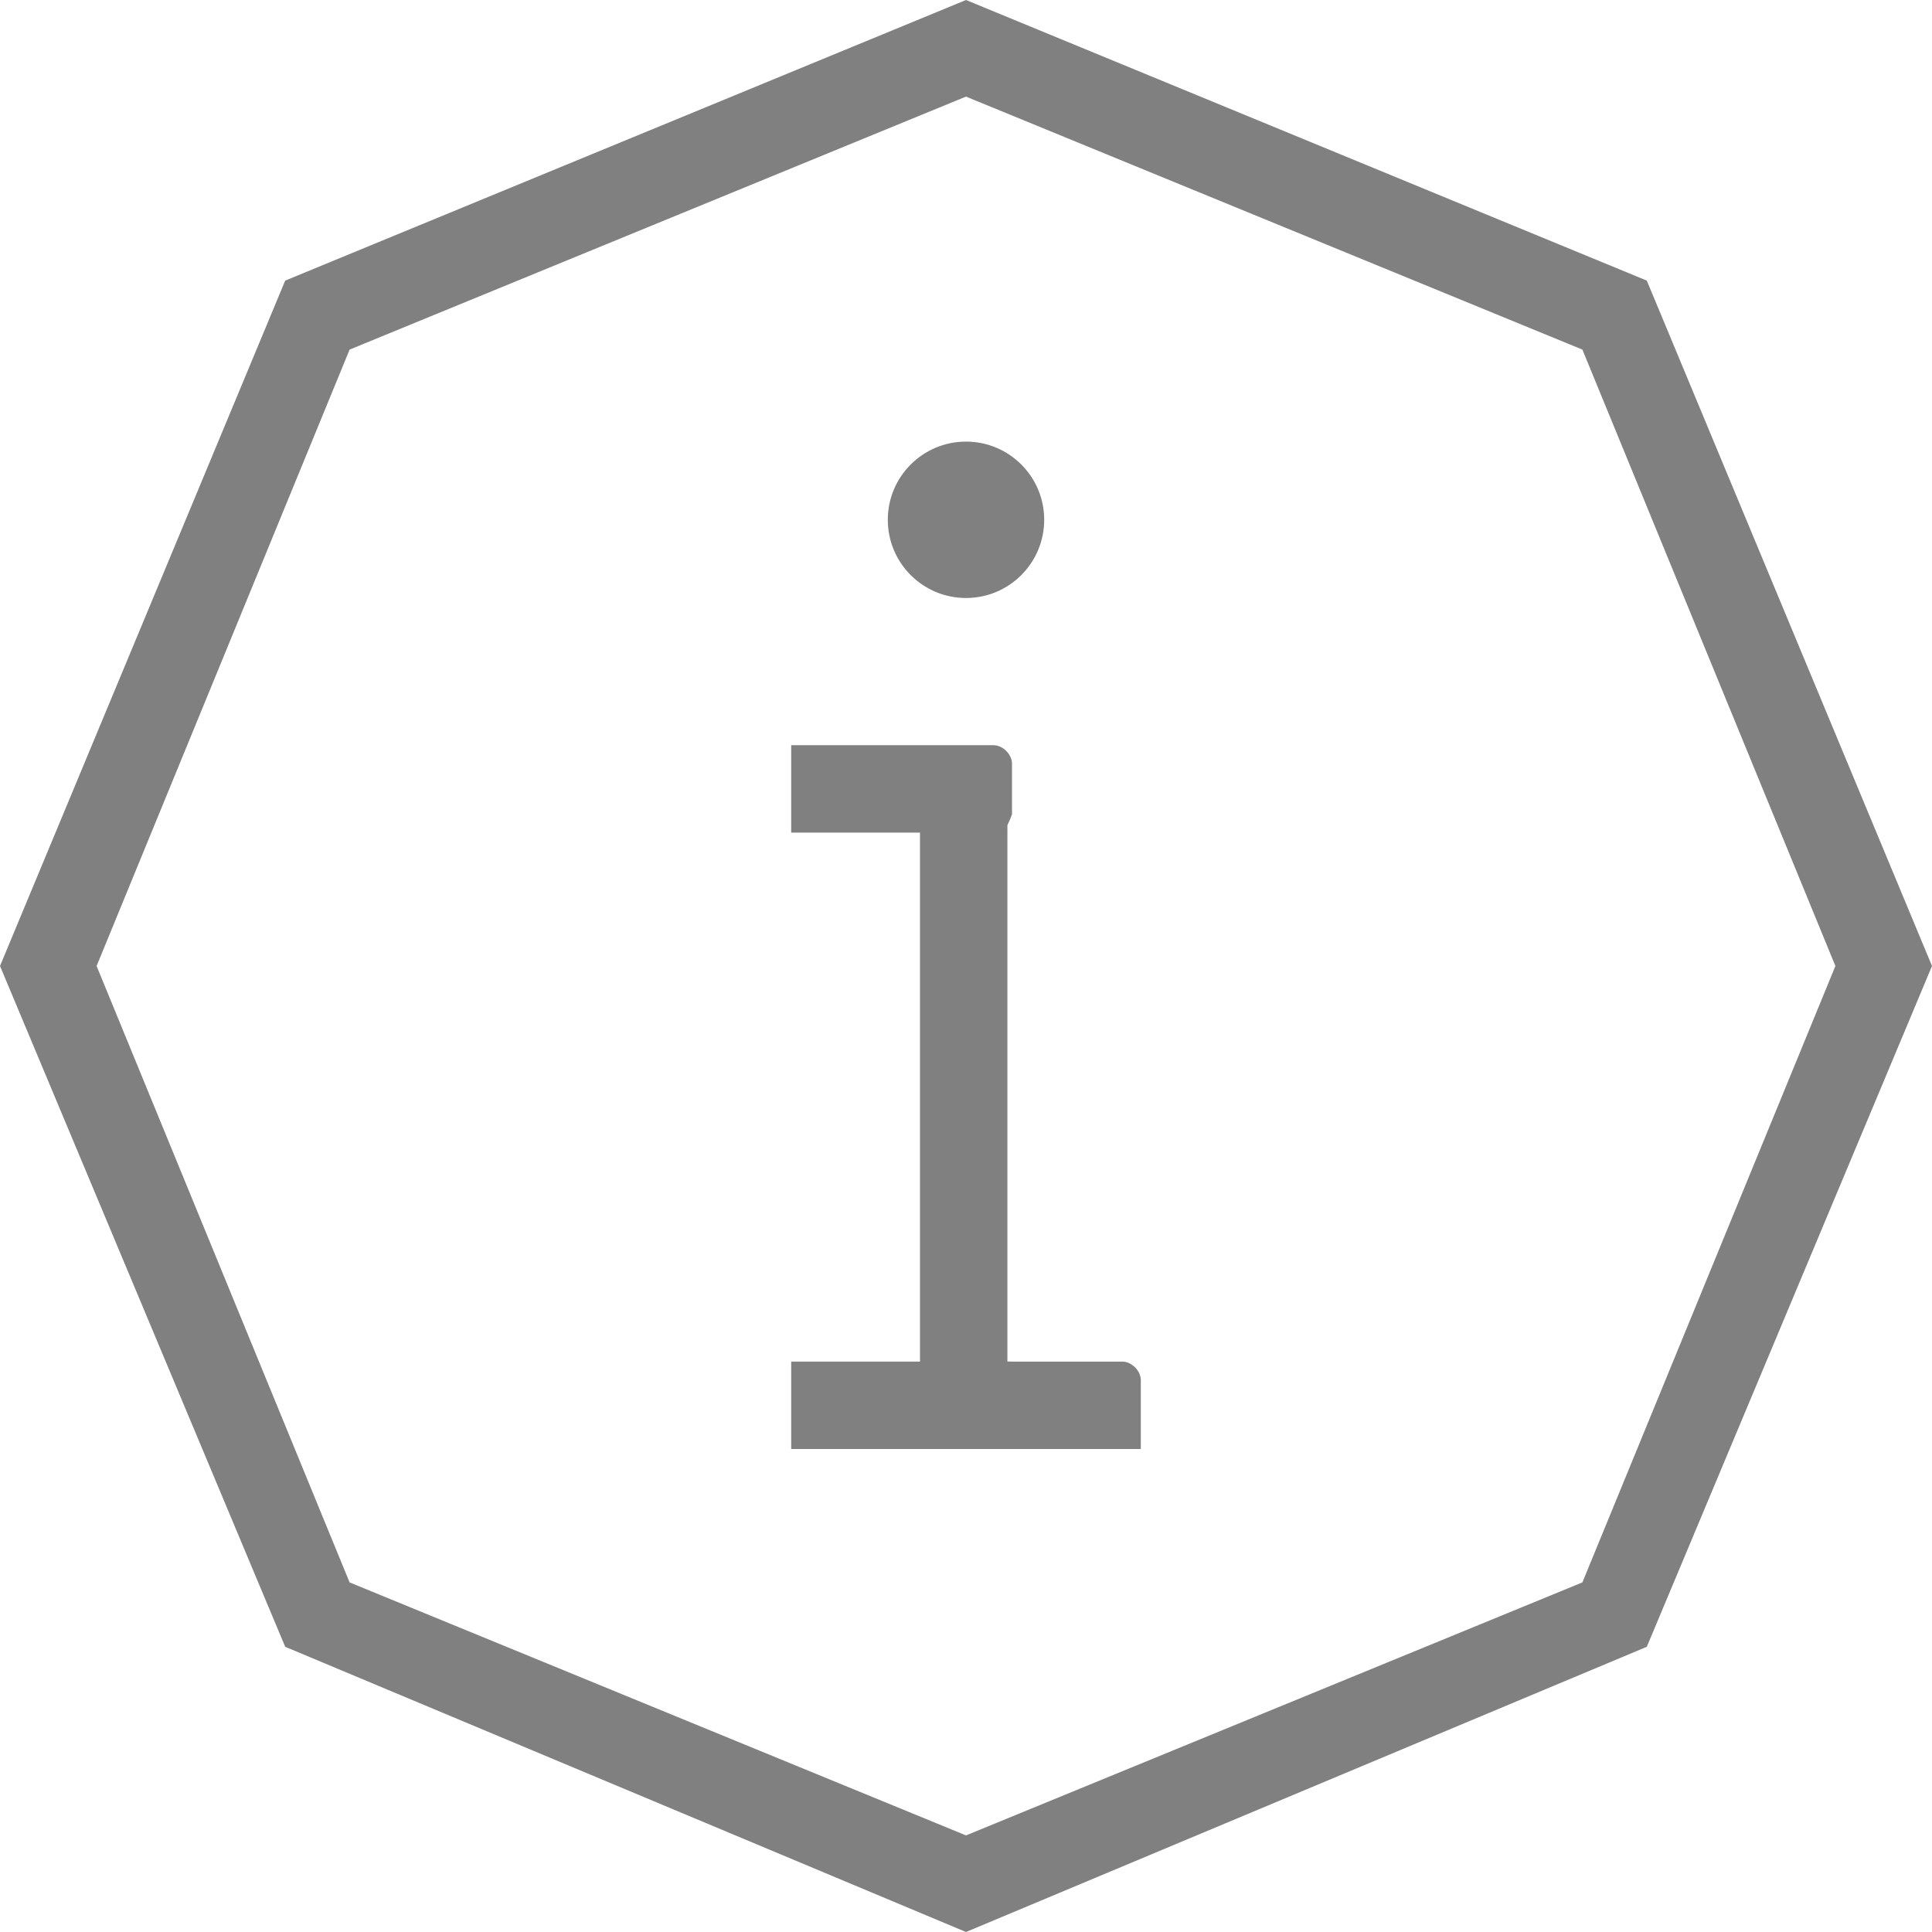 <?xml version="1.0" encoding="utf-8"?>
<!-- Generator: Adobe Illustrator 18.1.1, SVG Export Plug-In . SVG Version: 6.00 Build 0)  -->
<!DOCTYPE svg PUBLIC "-//W3C//DTD SVG 1.1//EN" "http://www.w3.org/Graphics/SVG/1.1/DTD/svg11.dtd">
<svg version="1.1" xmlns="http://www.w3.org/2000/svg" xmlns:xlink="http://www.w3.org/1999/xlink" x="0px" y="0px"
	 viewBox="0 0 42 42" enable-background="new 0 0 42 42" xml:space="preserve">
<g id="Ebene_1">
	<g>
		<g>
			<path fill="#808080" d="M21,42L6.2,35.8L0,21L6.2,6.1L21,0l14.8,6.1L42,21l-6.2,14.8L21,42z M7.6,34.4L21,39.9l13.4-5.5L39.9,21
				L34.4,7.6L21,2.1L7.6,7.6L2.1,21L7.6,34.4z"/>
		</g>
		<g>
			<g>
				<circle fill="#808080" cx="21" cy="11.3" r="1.7"/>
			</g>
			<g>
				<rect x="20" y="17.2" fill="#808080" width="1.9" height="13.3"/>
			</g>
			<g>
				<rect x="17.2" y="29.6" fill="#808080" width="4.8" height="1.9"/>
			</g>
			<g>
				<path fill="#808080" d="M21.6,18.1h-4.4v-0.4v-1.1v-0.4h4.4c0.2,0,0.4,0.2,0.4,0.4v1.1C21.9,18,21.8,18.1,21.6,18.1z"/>
			</g>
			<g>
				<path fill="#808080" d="M24.4,31.5h-4.4v-0.4v-1.1v-0.4h4.4c0.2,0,0.4,0.2,0.4,0.4v1.5H24.4z"/>
			</g>
		</g>
	</g>
</g>
<g id="Ebene_2">
</g>
<g id="Ebene_3">
</g>
</svg>
